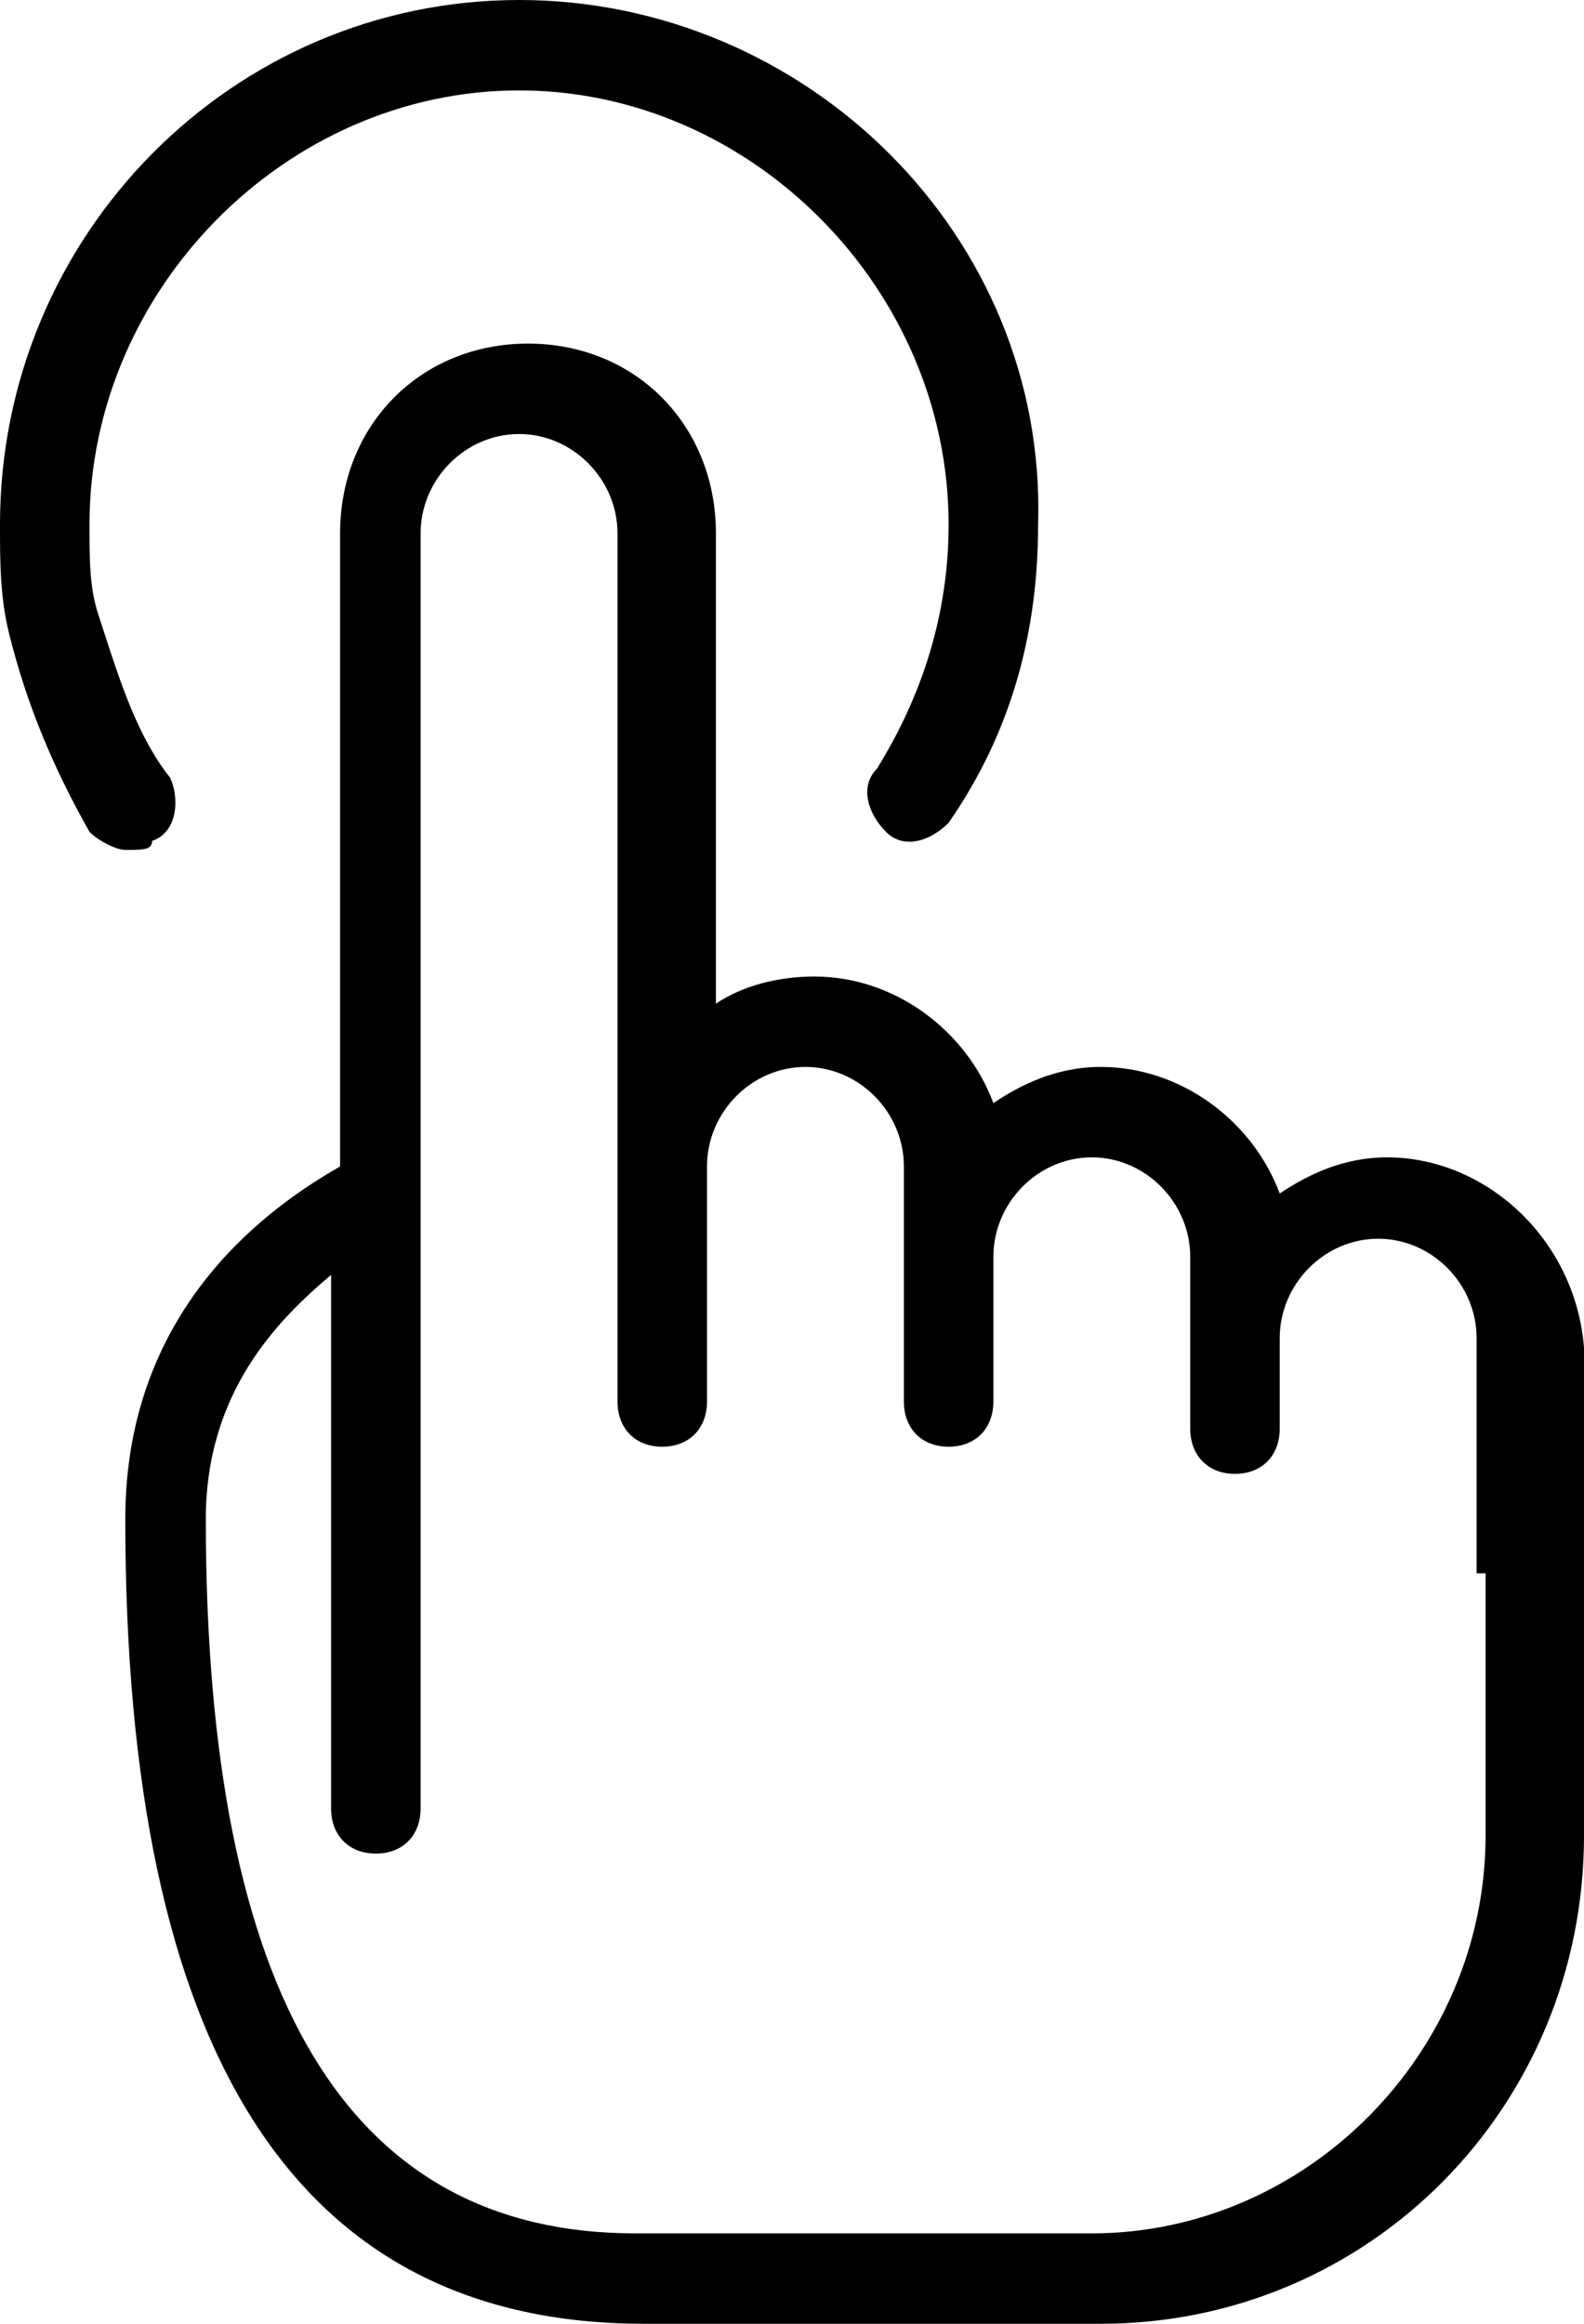 <svg width="30" height="44" viewBox="0 0 30 44" fill="none" xmlns="http://www.w3.org/2000/svg">
<path d="M26.271 21.914C25.424 21.914 24.746 22.257 24.237 22.599C23.729 21.23 22.373 20.202 20.848 20.202C20 20.202 19.322 20.545 18.814 20.887C18.305 19.517 16.949 18.49 15.424 18.49C14.746 18.49 14.068 18.661 13.559 19.004V10.101C13.559 8.047 12.034 6.506 10 6.506C7.966 6.506 6.441 8.047 6.441 10.101V22.086C5.254 22.77 2.373 24.654 2.373 28.763C2.373 38.864 5.593 44 12.203 44H20.848C25.932 44 30 39.891 30 34.755V29.79V25.51C29.831 23.455 28.136 21.914 26.271 21.914ZM28.136 29.79V34.755C28.136 38.864 24.746 42.288 20.678 42.288H12.034C6.61 42.288 3.898 37.837 3.898 28.763C3.898 26.366 5.254 24.996 6.271 24.14V34.241C6.271 34.755 6.61 35.097 7.119 35.097C7.627 35.097 7.966 34.755 7.966 34.241V10.101C7.966 9.074 8.814 8.218 9.83 8.218C10.847 8.218 11.695 9.074 11.695 10.101V22.086V26.537C11.695 27.05 12.034 27.393 12.542 27.393C13.051 27.393 13.39 27.05 13.39 26.537V22.086C13.39 21.058 14.237 20.202 15.254 20.202C16.271 20.202 17.119 21.058 17.119 22.086V23.798V26.537C17.119 27.05 17.458 27.393 17.966 27.393C18.475 27.393 18.814 27.05 18.814 26.537V23.798C18.814 22.77 19.661 21.914 20.678 21.914C21.695 21.914 22.542 22.77 22.542 23.798V25.51V27.05C22.542 27.564 22.881 27.907 23.39 27.907C23.898 27.907 24.237 27.564 24.237 27.05V25.338C24.237 24.311 25.085 23.455 26.102 23.455C27.119 23.455 27.966 24.311 27.966 25.338V29.79H28.136Z" fill="black"/>
<path d="M2.881 15.922C3.39 15.751 3.39 15.066 3.22 14.724C2.542 13.868 2.203 12.669 1.864 11.642C1.695 11.128 1.695 10.615 1.695 9.93C1.695 5.479 5.424 1.712 9.831 1.712C14.237 1.712 17.966 5.479 17.966 9.93C17.966 11.642 17.458 13.183 16.61 14.553C16.271 14.895 16.441 15.409 16.78 15.751C17.119 16.093 17.627 15.922 17.966 15.58C19.153 13.868 19.661 11.984 19.661 9.93C19.831 4.451 15.254 0 9.831 0C4.407 0 0 4.451 0 9.93C0 10.615 -2.58878e-06 11.3 0.169 11.984C0.508 13.354 1.017 14.553 1.695 15.751C1.864 15.922 2.203 16.093 2.373 16.093C2.712 16.093 2.881 16.093 2.881 15.922Z" fill="black"/>
</svg>
